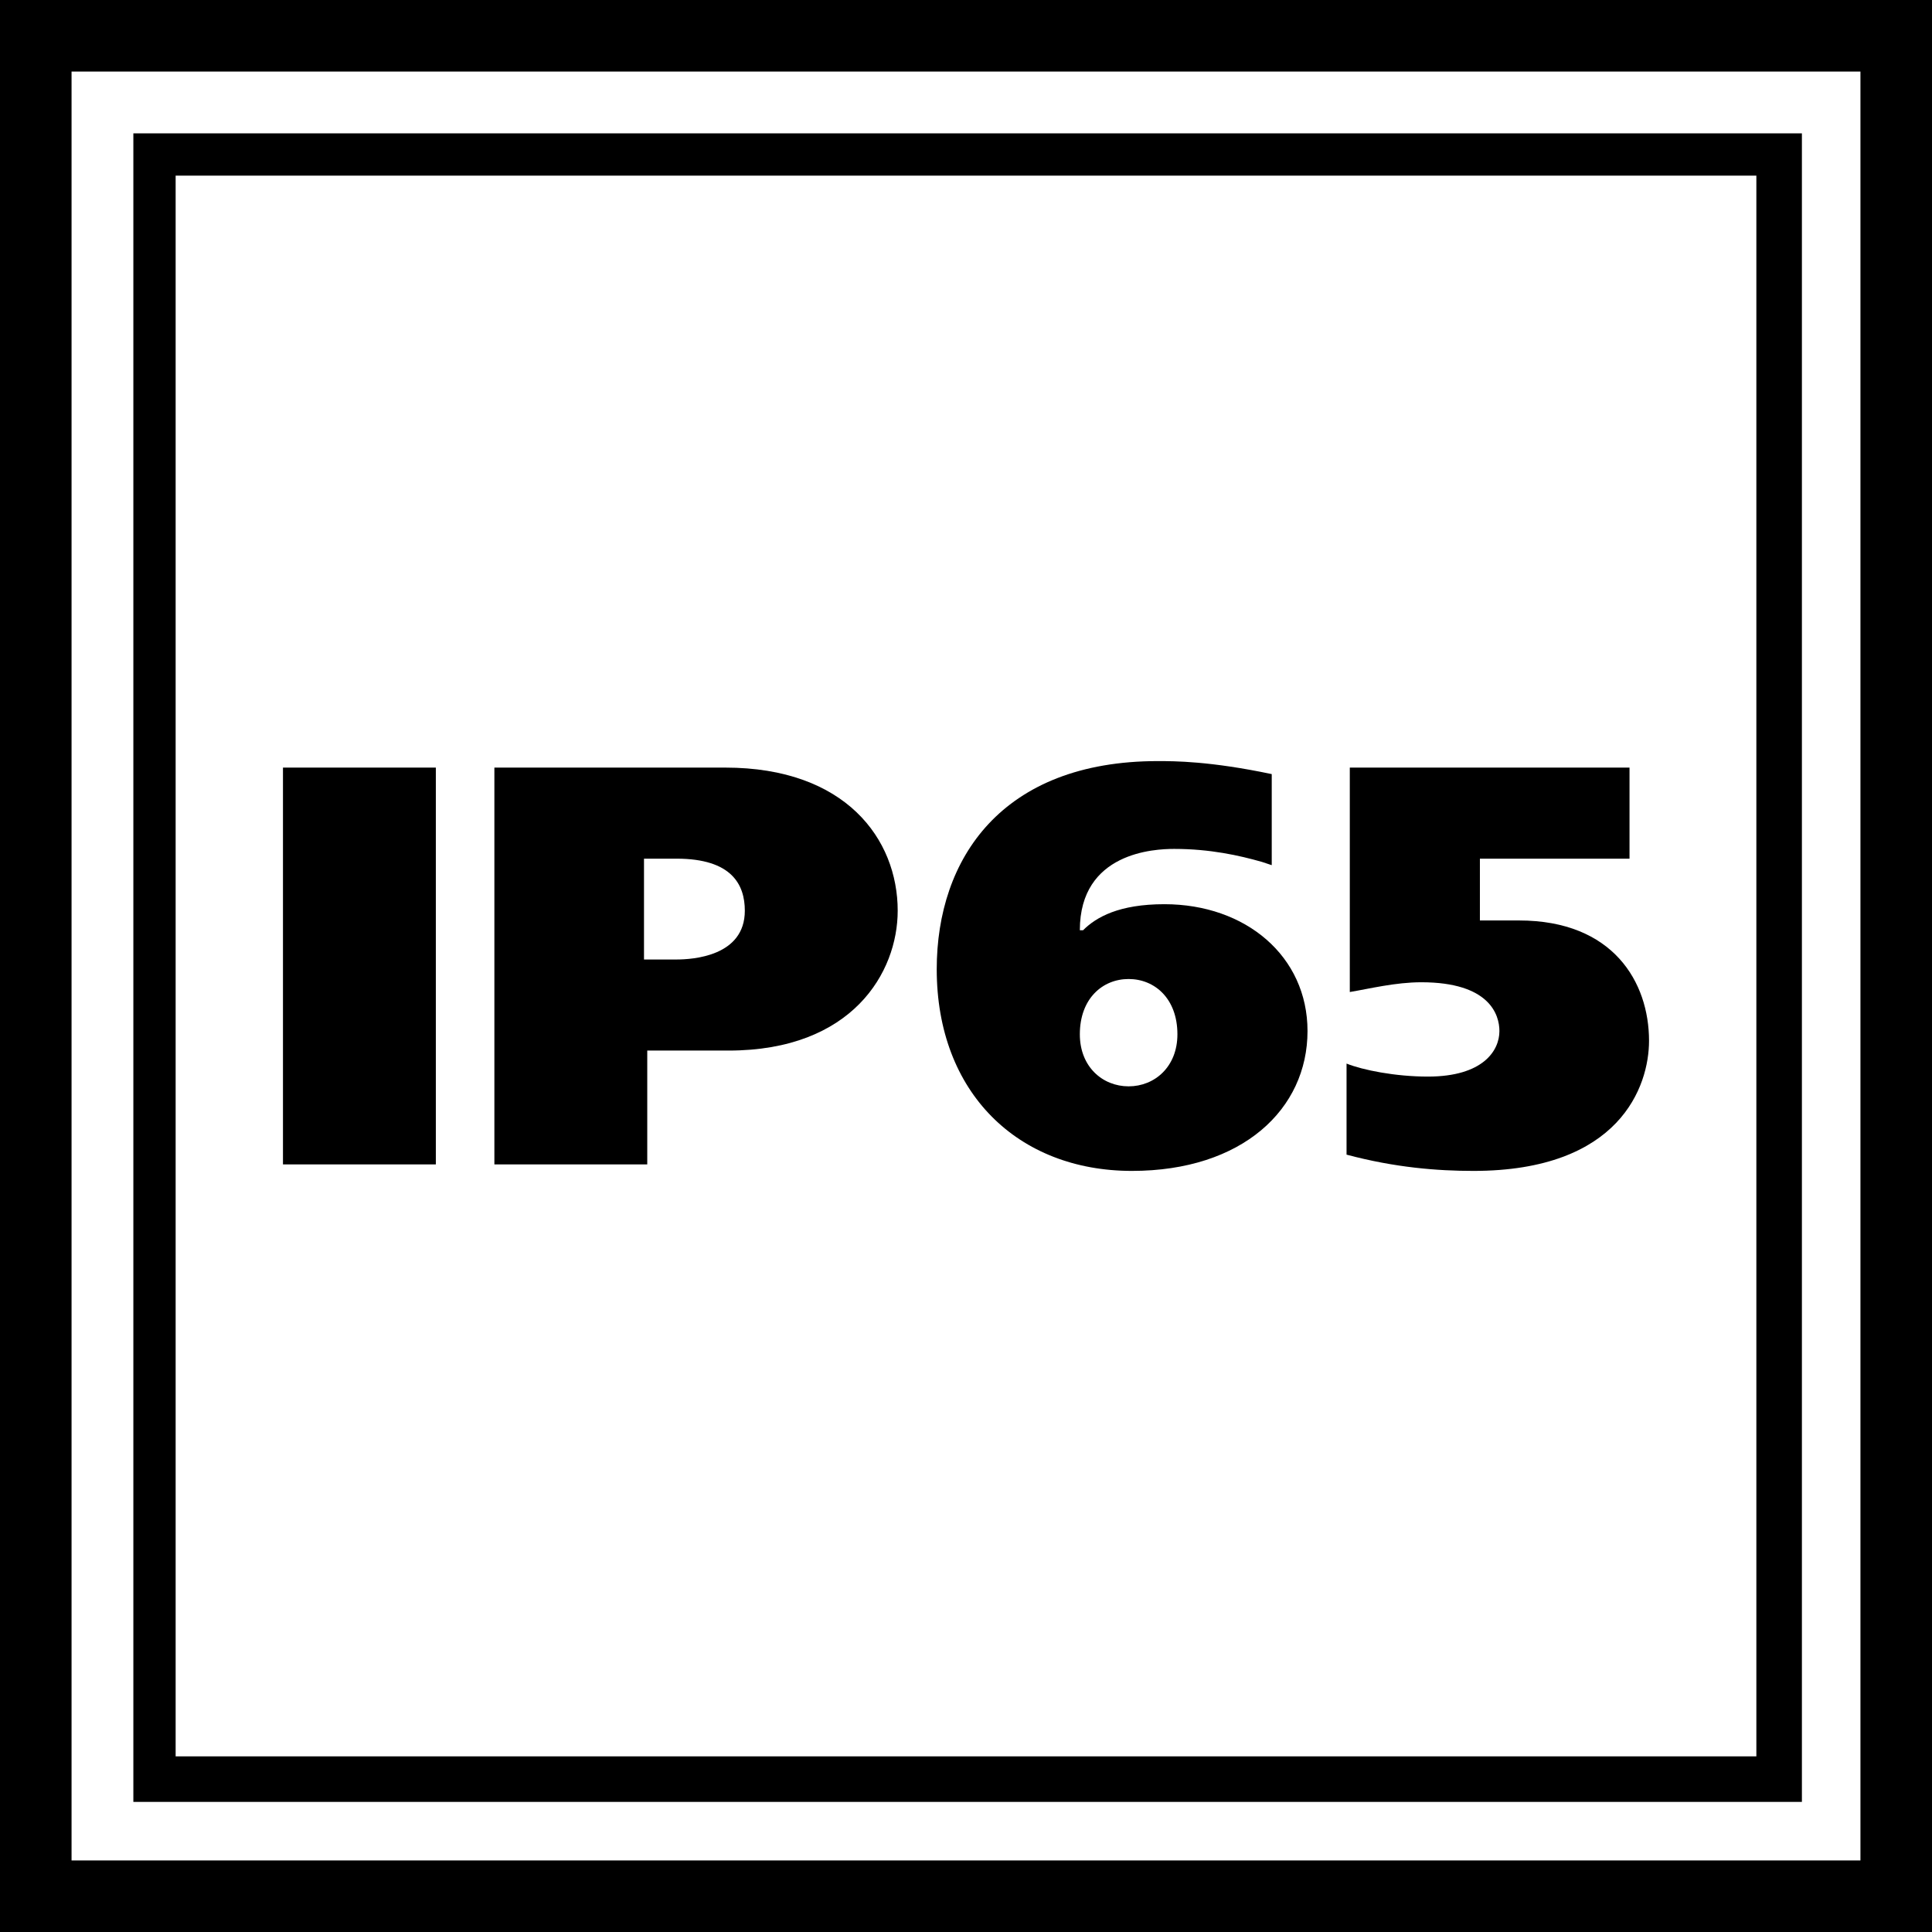 <?xml version="1.0" encoding="UTF-8"?> <!-- Creator: CorelDRAW X7 --> <svg xmlns="http://www.w3.org/2000/svg" xmlns:xlink="http://www.w3.org/1999/xlink" xml:space="preserve" width="5.942mm" height="5.942mm" style="shape-rendering:geometricPrecision; text-rendering:geometricPrecision; image-rendering:optimizeQuality; fill-rule:evenodd; clip-rule:evenodd" viewBox="0 0 594 594"> <defs> <style type="text/css"> <![CDATA[ .fil0 {fill:black;fill-rule:nonzero} ]]> </style> </defs> <g id="Слой_x0020_1">  <g id="_2012190024928"> <polygon class="fil0" points="87,236 87,358 134,358 134,236 "></polygon> <path id="1" class="fil0" d="M152 236l0 122 47 0 0 -35 25 0c38,0 52,-24 52,-43 0,-22 -16,-44 -53,-44l-71 0zm46 28l10 0c17,0 21,8 21,16 0,14 -16,15 -21,15l-10 0 0 -31z"></path> <path id="2" class="fil0" d="M391 238c-19,-4 -30,-4 -35,-4 -48,0 -68,30 -68,64 0,38 25,62 60,62 34,0 54,-19 54,-43 0,-23 -19,-39 -44,-39 -14,0 -21,4 -25,8l-1 0c0,-24 23,-25 29,-25 11,0 20,2 27,4l3 1 0 -28zm-44 63c8,0 15,6 15,17 0,10 -7,16 -15,16 -8,0 -15,-6 -15,-16 0,-11 7,-17 15,-17z"></path> <path id="3" class="fil0" d="M501 236l-86 0 0 69c6,-1 14,-3 22,-3 21,0 24,10 24,15 0,6 -5,14 -22,14 -10,0 -20,-2 -25,-4l0 28c15,4 28,5 39,5 45,0 54,-26 54,-40 0,-18 -11,-37 -40,-37 -3,0 -8,0 -12,0l0 -19 46 0 0 -28z"></path> <path class="fil0" d="M47 41l507 0 0 513 -513 0 0 -513 6 0zm493 13l-486 0 0 486 486 0 0 -486z"></path> <path class="fil0" d="M11 0l583 0 0 594 -594 0 0 -594 11 0zm561 22l-550 0 0 550 550 0 0 -550z"></path> </g> </g> </svg> 